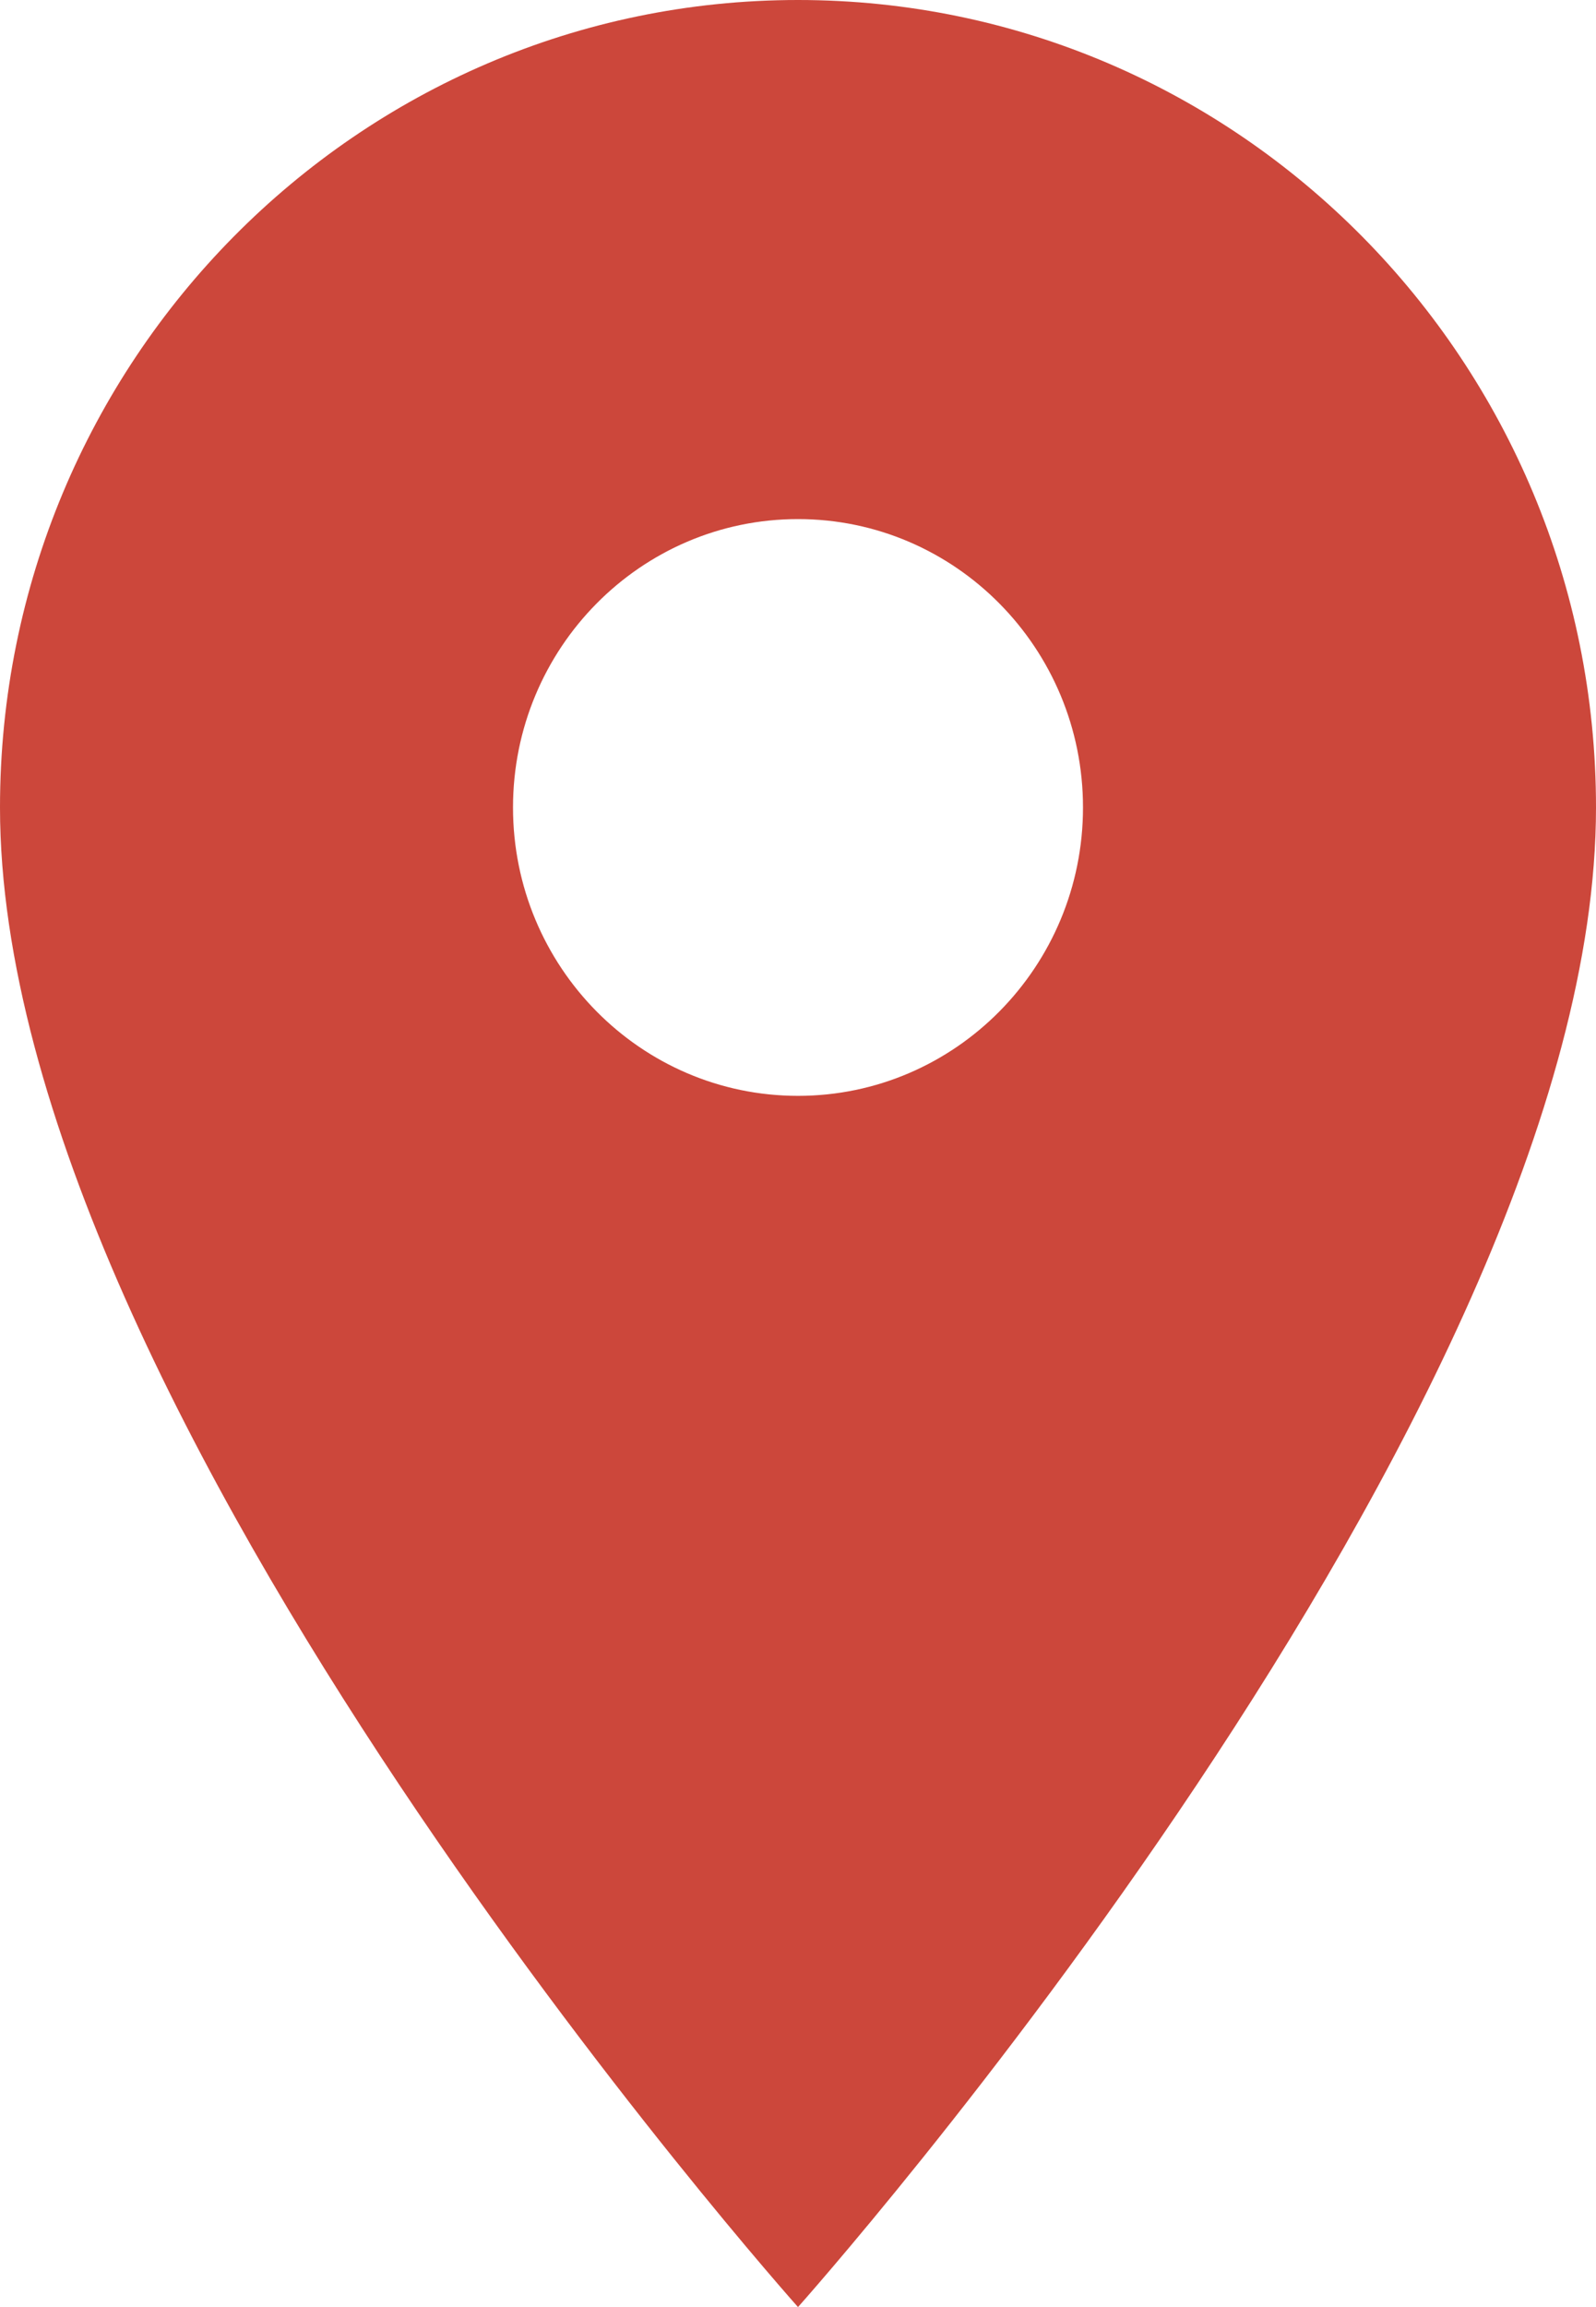 <?xml version="1.0" encoding="UTF-8"?> <svg xmlns="http://www.w3.org/2000/svg" width="72" height="104" viewBox="0 0 72 104" fill="none"> <path d="M36 0C16.123 0 0 16.302 0 36.4C0 63.7 36 104 36 104C36 104 72 63.7 72 36.4C72 16.302 55.877 0 36 0ZM36 49.4C28.903 49.4 23.143 43.576 23.143 36.4C23.143 29.224 28.903 23.4 36 23.4C43.097 23.4 48.857 29.224 48.857 36.4C48.857 43.576 43.097 49.4 36 49.4Z" fill="#CC473B"></path> </svg> 